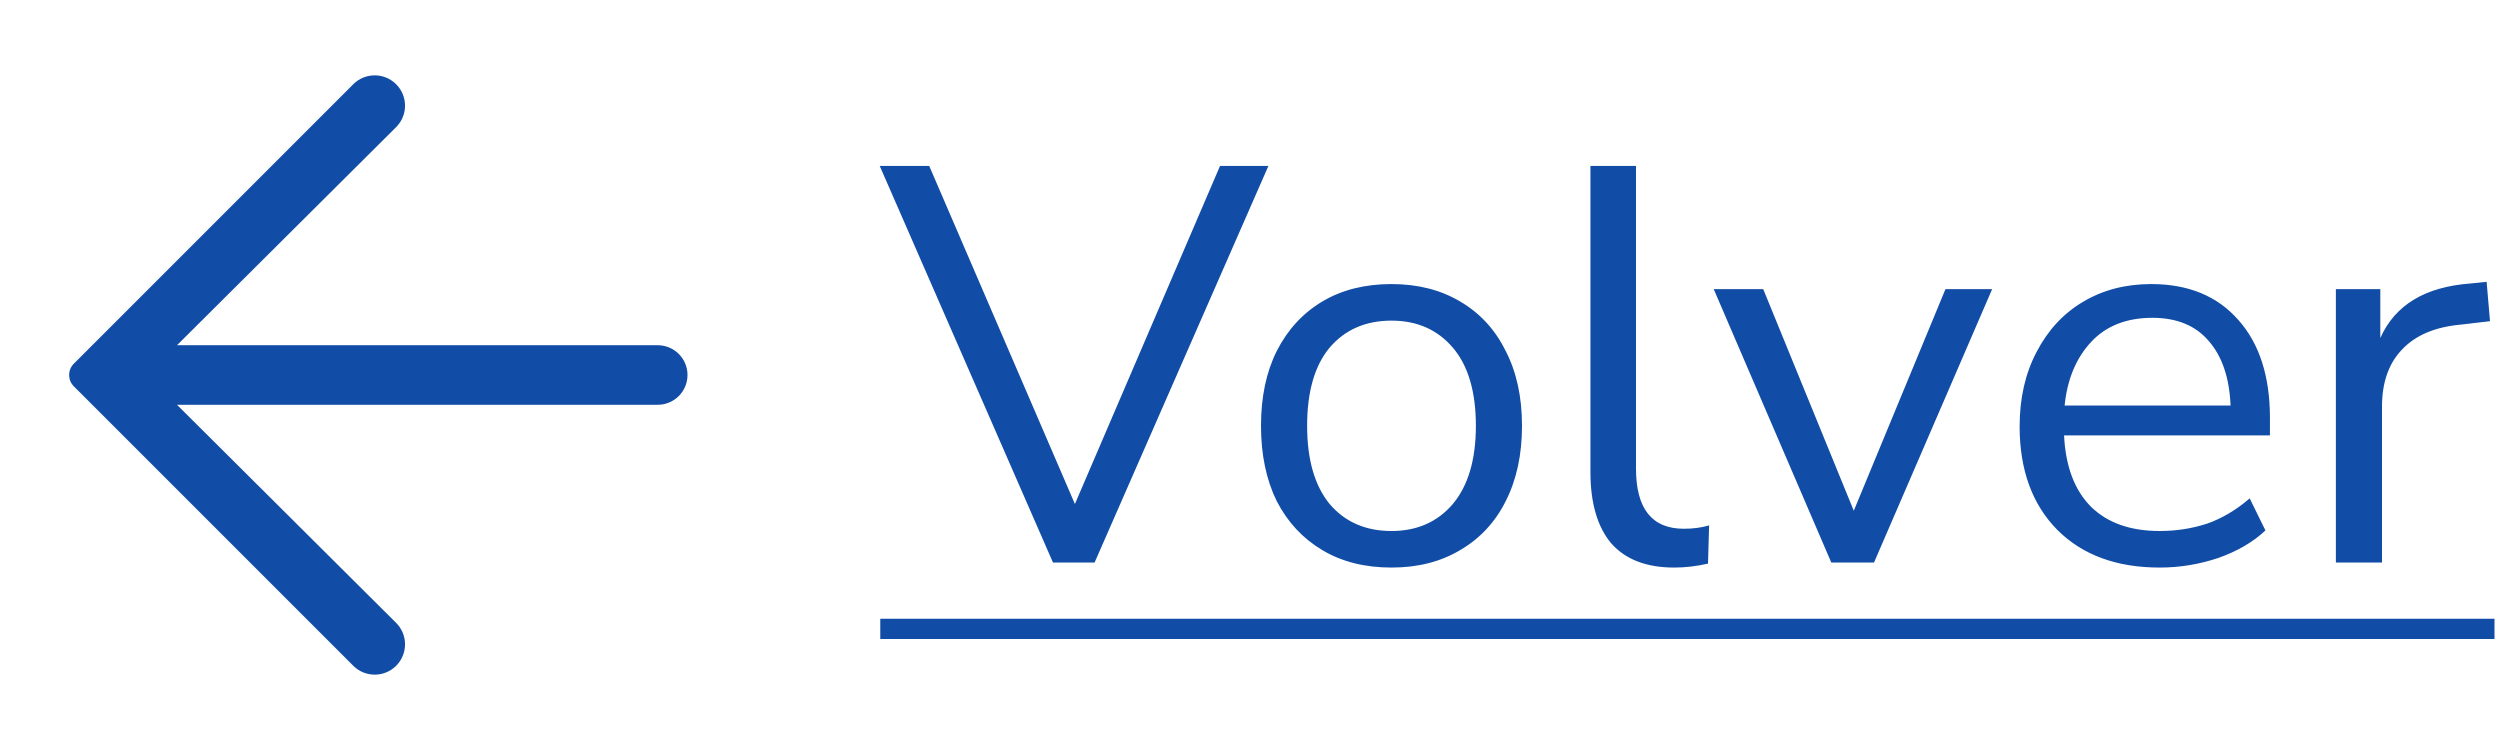 <svg width="80" height="24" viewBox="0 0 80 24" fill="none" xmlns="http://www.w3.org/2000/svg">
<path d="M12.686 21.295C12.309 21.683 11.687 21.687 11.305 21.305L2.362 12.362C2.162 12.162 2.162 11.838 2.362 11.638L11.305 2.695C11.687 2.313 12.309 2.317 12.686 2.705C13.057 3.086 13.052 3.694 12.675 4.069L5.664 11.047H21.047C21.573 11.047 22 11.474 22 12C22 12.526 21.573 12.953 21.047 12.953H5.664L12.675 19.931C13.052 20.306 13.057 20.914 12.686 21.295Z" fill="#114DA6"/>
<path d="M33.695 18L28.151 5.31H29.735L34.397 16.128L39.041 5.31H40.589L35.027 18H33.695ZM44.528 18.162C43.676 18.162 42.938 17.976 42.314 17.604C41.69 17.232 41.204 16.71 40.856 16.038C40.52 15.354 40.352 14.55 40.352 13.626C40.352 12.702 40.52 11.904 40.856 11.232C41.204 10.548 41.69 10.02 42.314 9.648C42.938 9.276 43.676 9.09 44.528 9.09C45.368 9.09 46.1 9.276 46.724 9.648C47.36 10.02 47.846 10.548 48.182 11.232C48.53 11.904 48.704 12.702 48.704 13.626C48.704 14.55 48.53 15.354 48.182 16.038C47.846 16.71 47.36 17.232 46.724 17.604C46.1 17.976 45.368 18.162 44.528 18.162ZM44.528 16.992C45.344 16.992 45.998 16.704 46.49 16.128C46.982 15.54 47.228 14.706 47.228 13.626C47.228 12.534 46.982 11.7 46.49 11.124C45.998 10.548 45.344 10.26 44.528 10.26C43.7 10.26 43.04 10.548 42.548 11.124C42.068 11.7 41.828 12.534 41.828 13.626C41.828 14.706 42.068 15.54 42.548 16.128C43.04 16.704 43.7 16.992 44.528 16.992ZM53.576 18.162C52.688 18.162 52.016 17.904 51.56 17.388C51.116 16.86 50.894 16.098 50.894 15.102V5.31H52.352V14.994C52.352 16.278 52.862 16.92 53.882 16.92C54.182 16.92 54.452 16.884 54.692 16.812L54.656 18.036C54.284 18.12 53.924 18.162 53.576 18.162ZM58.601 18L54.839 9.252H56.423L59.321 16.344L62.255 9.252H63.749L59.969 18H58.601ZM69.11 18.162C67.73 18.162 66.638 17.76 65.834 16.956C65.03 16.14 64.628 15.036 64.628 13.644C64.628 12.744 64.808 11.952 65.168 11.268C65.528 10.572 66.02 10.038 66.644 9.666C67.28 9.282 68.012 9.09 68.84 9.09C70.028 9.09 70.958 9.474 71.63 10.242C72.302 10.998 72.638 12.042 72.638 13.374V13.932H66.05C66.098 14.928 66.386 15.69 66.914 16.218C67.442 16.734 68.174 16.992 69.11 16.992C69.638 16.992 70.142 16.914 70.622 16.758C71.102 16.59 71.558 16.32 71.99 15.948L72.494 16.974C72.098 17.346 71.594 17.64 70.982 17.856C70.37 18.06 69.746 18.162 69.11 18.162ZM68.876 10.17C68.048 10.17 67.394 10.428 66.914 10.944C66.434 11.46 66.152 12.138 66.068 12.978H71.378C71.342 12.09 71.108 11.4 70.676 10.908C70.256 10.416 69.656 10.17 68.876 10.17ZM74.748 18V9.252H76.17V10.818C76.638 9.762 77.598 9.18 79.05 9.072L79.572 9.018L79.68 10.278L78.762 10.386C77.934 10.458 77.304 10.722 76.872 11.178C76.44 11.622 76.224 12.234 76.224 13.014V18H74.748Z" fill="#114DA6"/>
<path d="M28.169 19.8H79.824V20.448H28.169V19.8Z" fill="#114DA6"/>
</svg>
